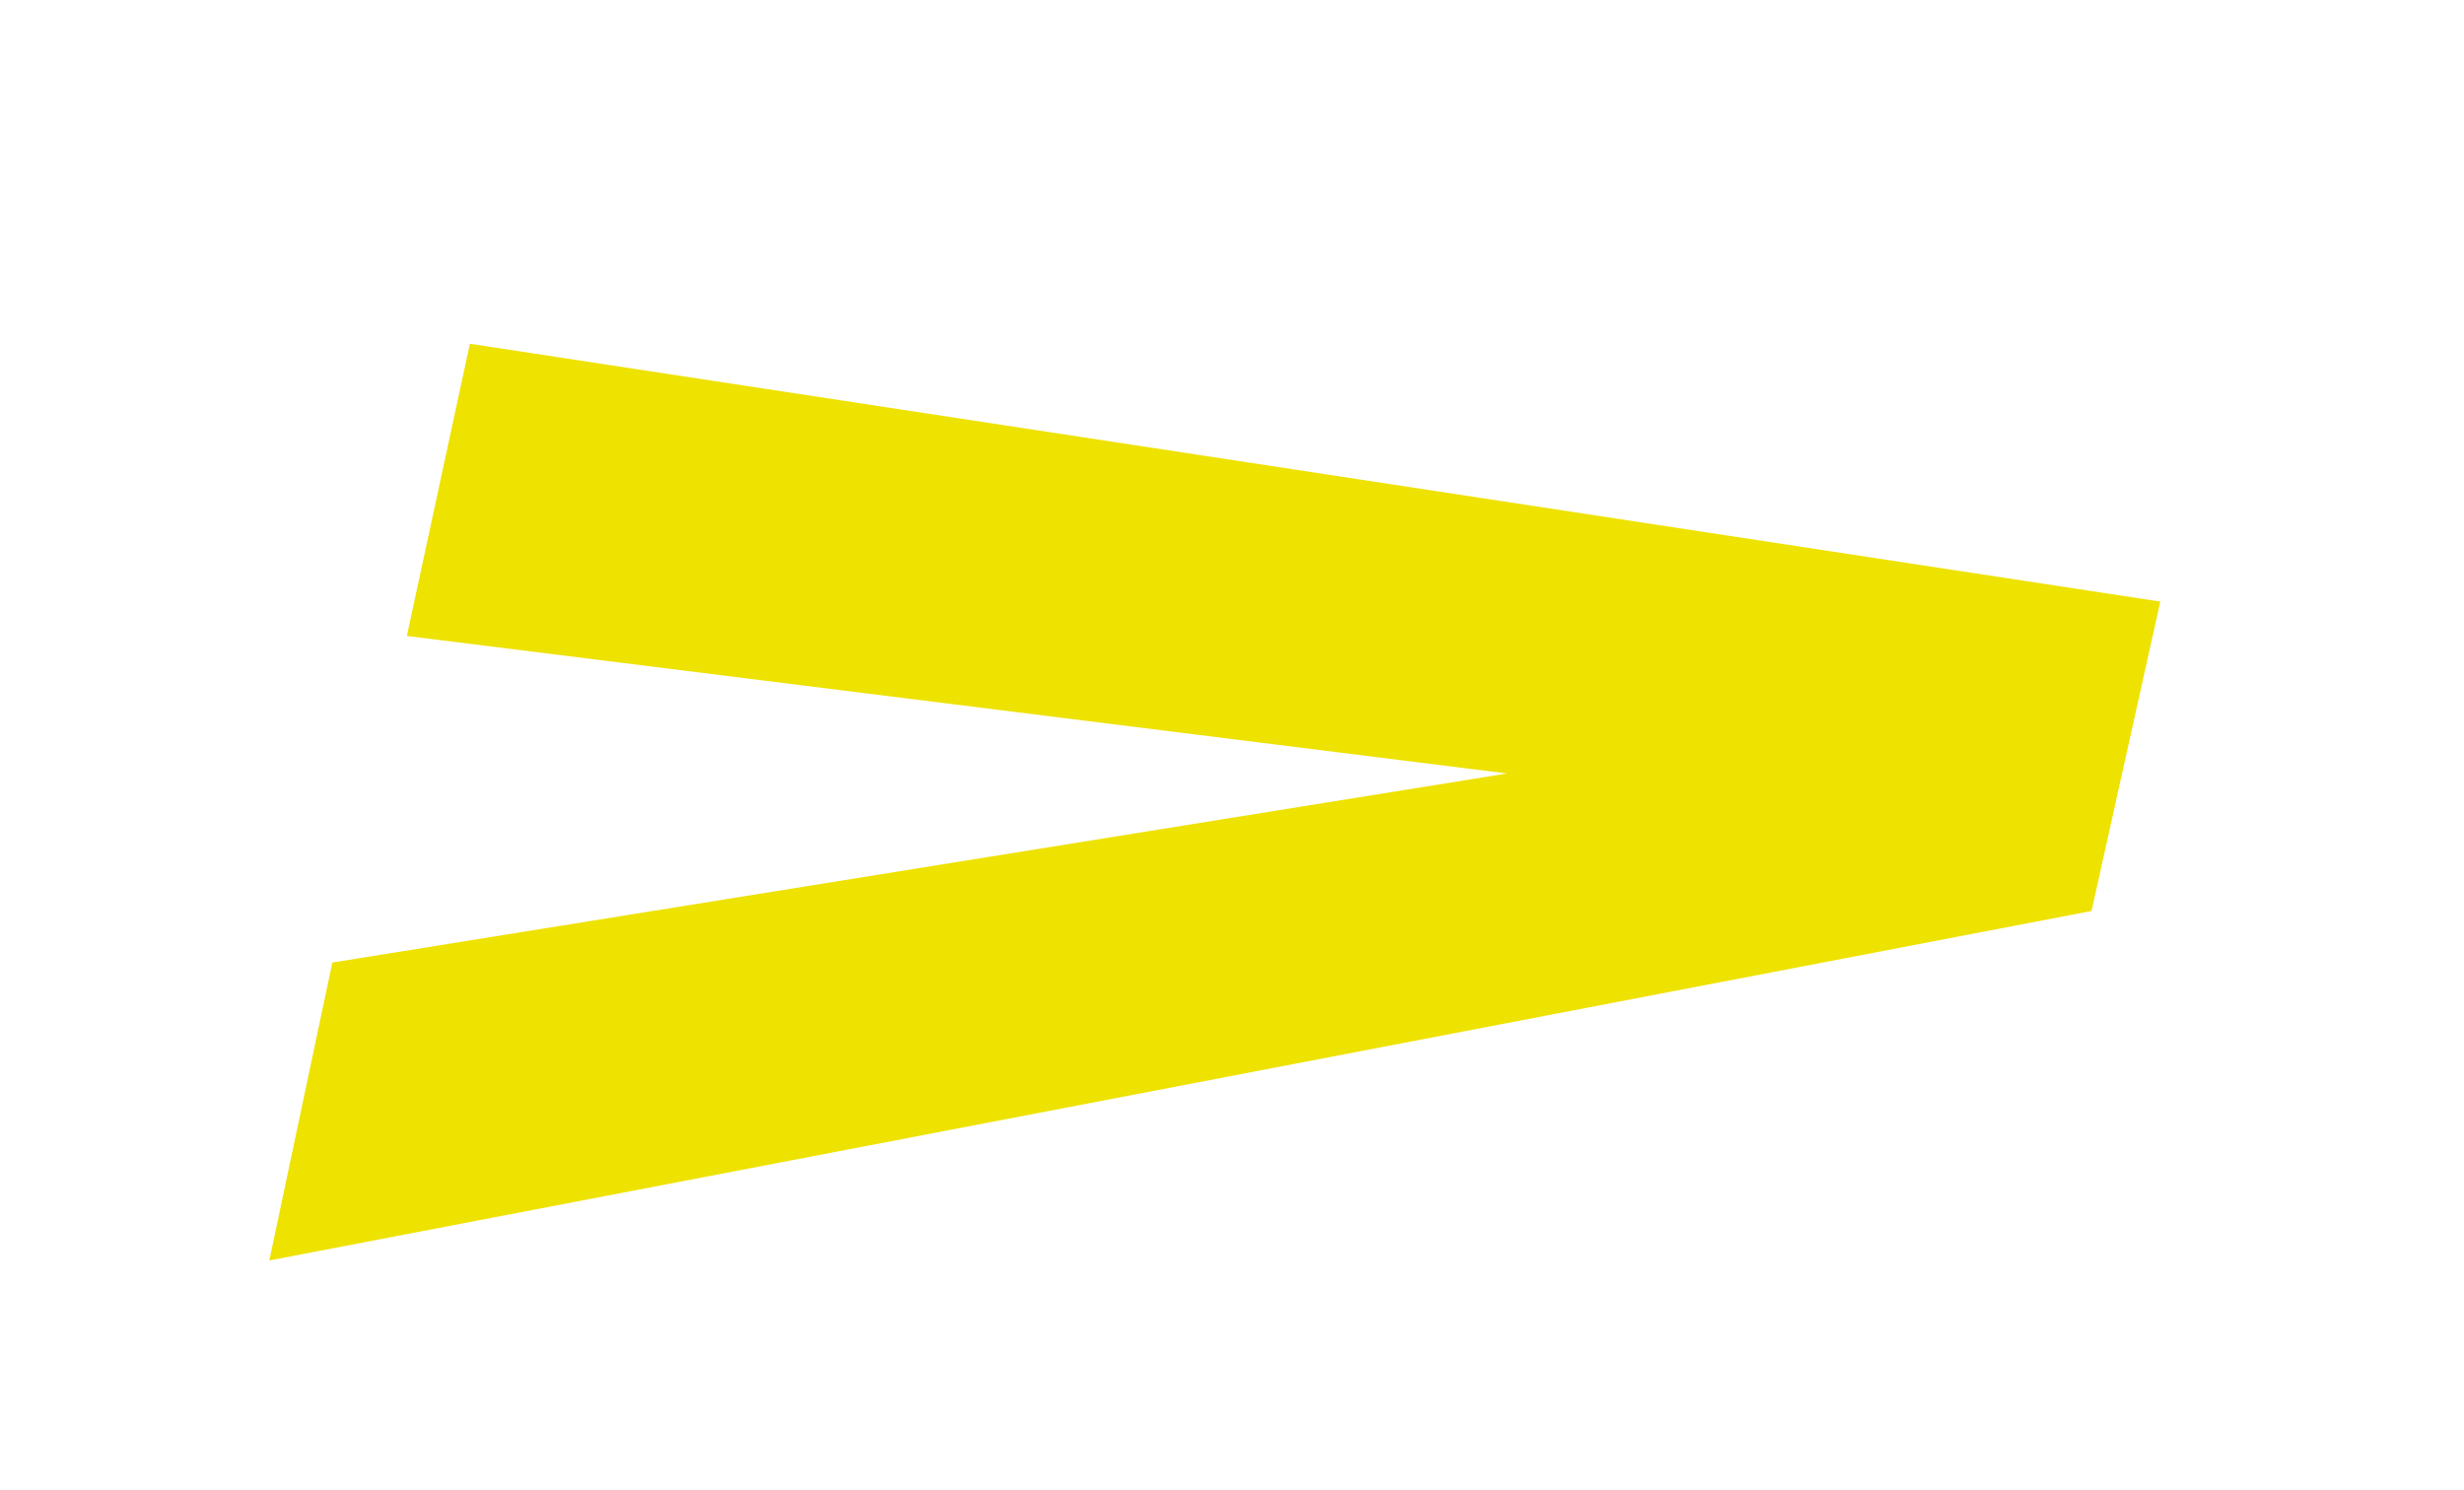 <?xml version="1.0" encoding="utf-8"?>
<!-- Generator: Adobe Illustrator 19.1.0, SVG Export Plug-In . SVG Version: 6.00 Build 0)  -->
<svg version="1.1" id="Layer_1" xmlns="http://www.w3.org/2000/svg" xmlns:xlink="http://www.w3.org/1999/xlink" x="0px" y="0px"
	 viewBox="0 0 43 26" style="enable-background:new 0 0 43 26;" xml:space="preserve">
<style type="text/css">
	.st0{fill:#EEE200;}
</style>
<path class="st0" d="M37.7,10.5l-1.2,5.4L4.7,22l1.1-5.2l20.5-3.3L7.1,11.1L8.2,6L37.7,10.5z"/>
</svg>
